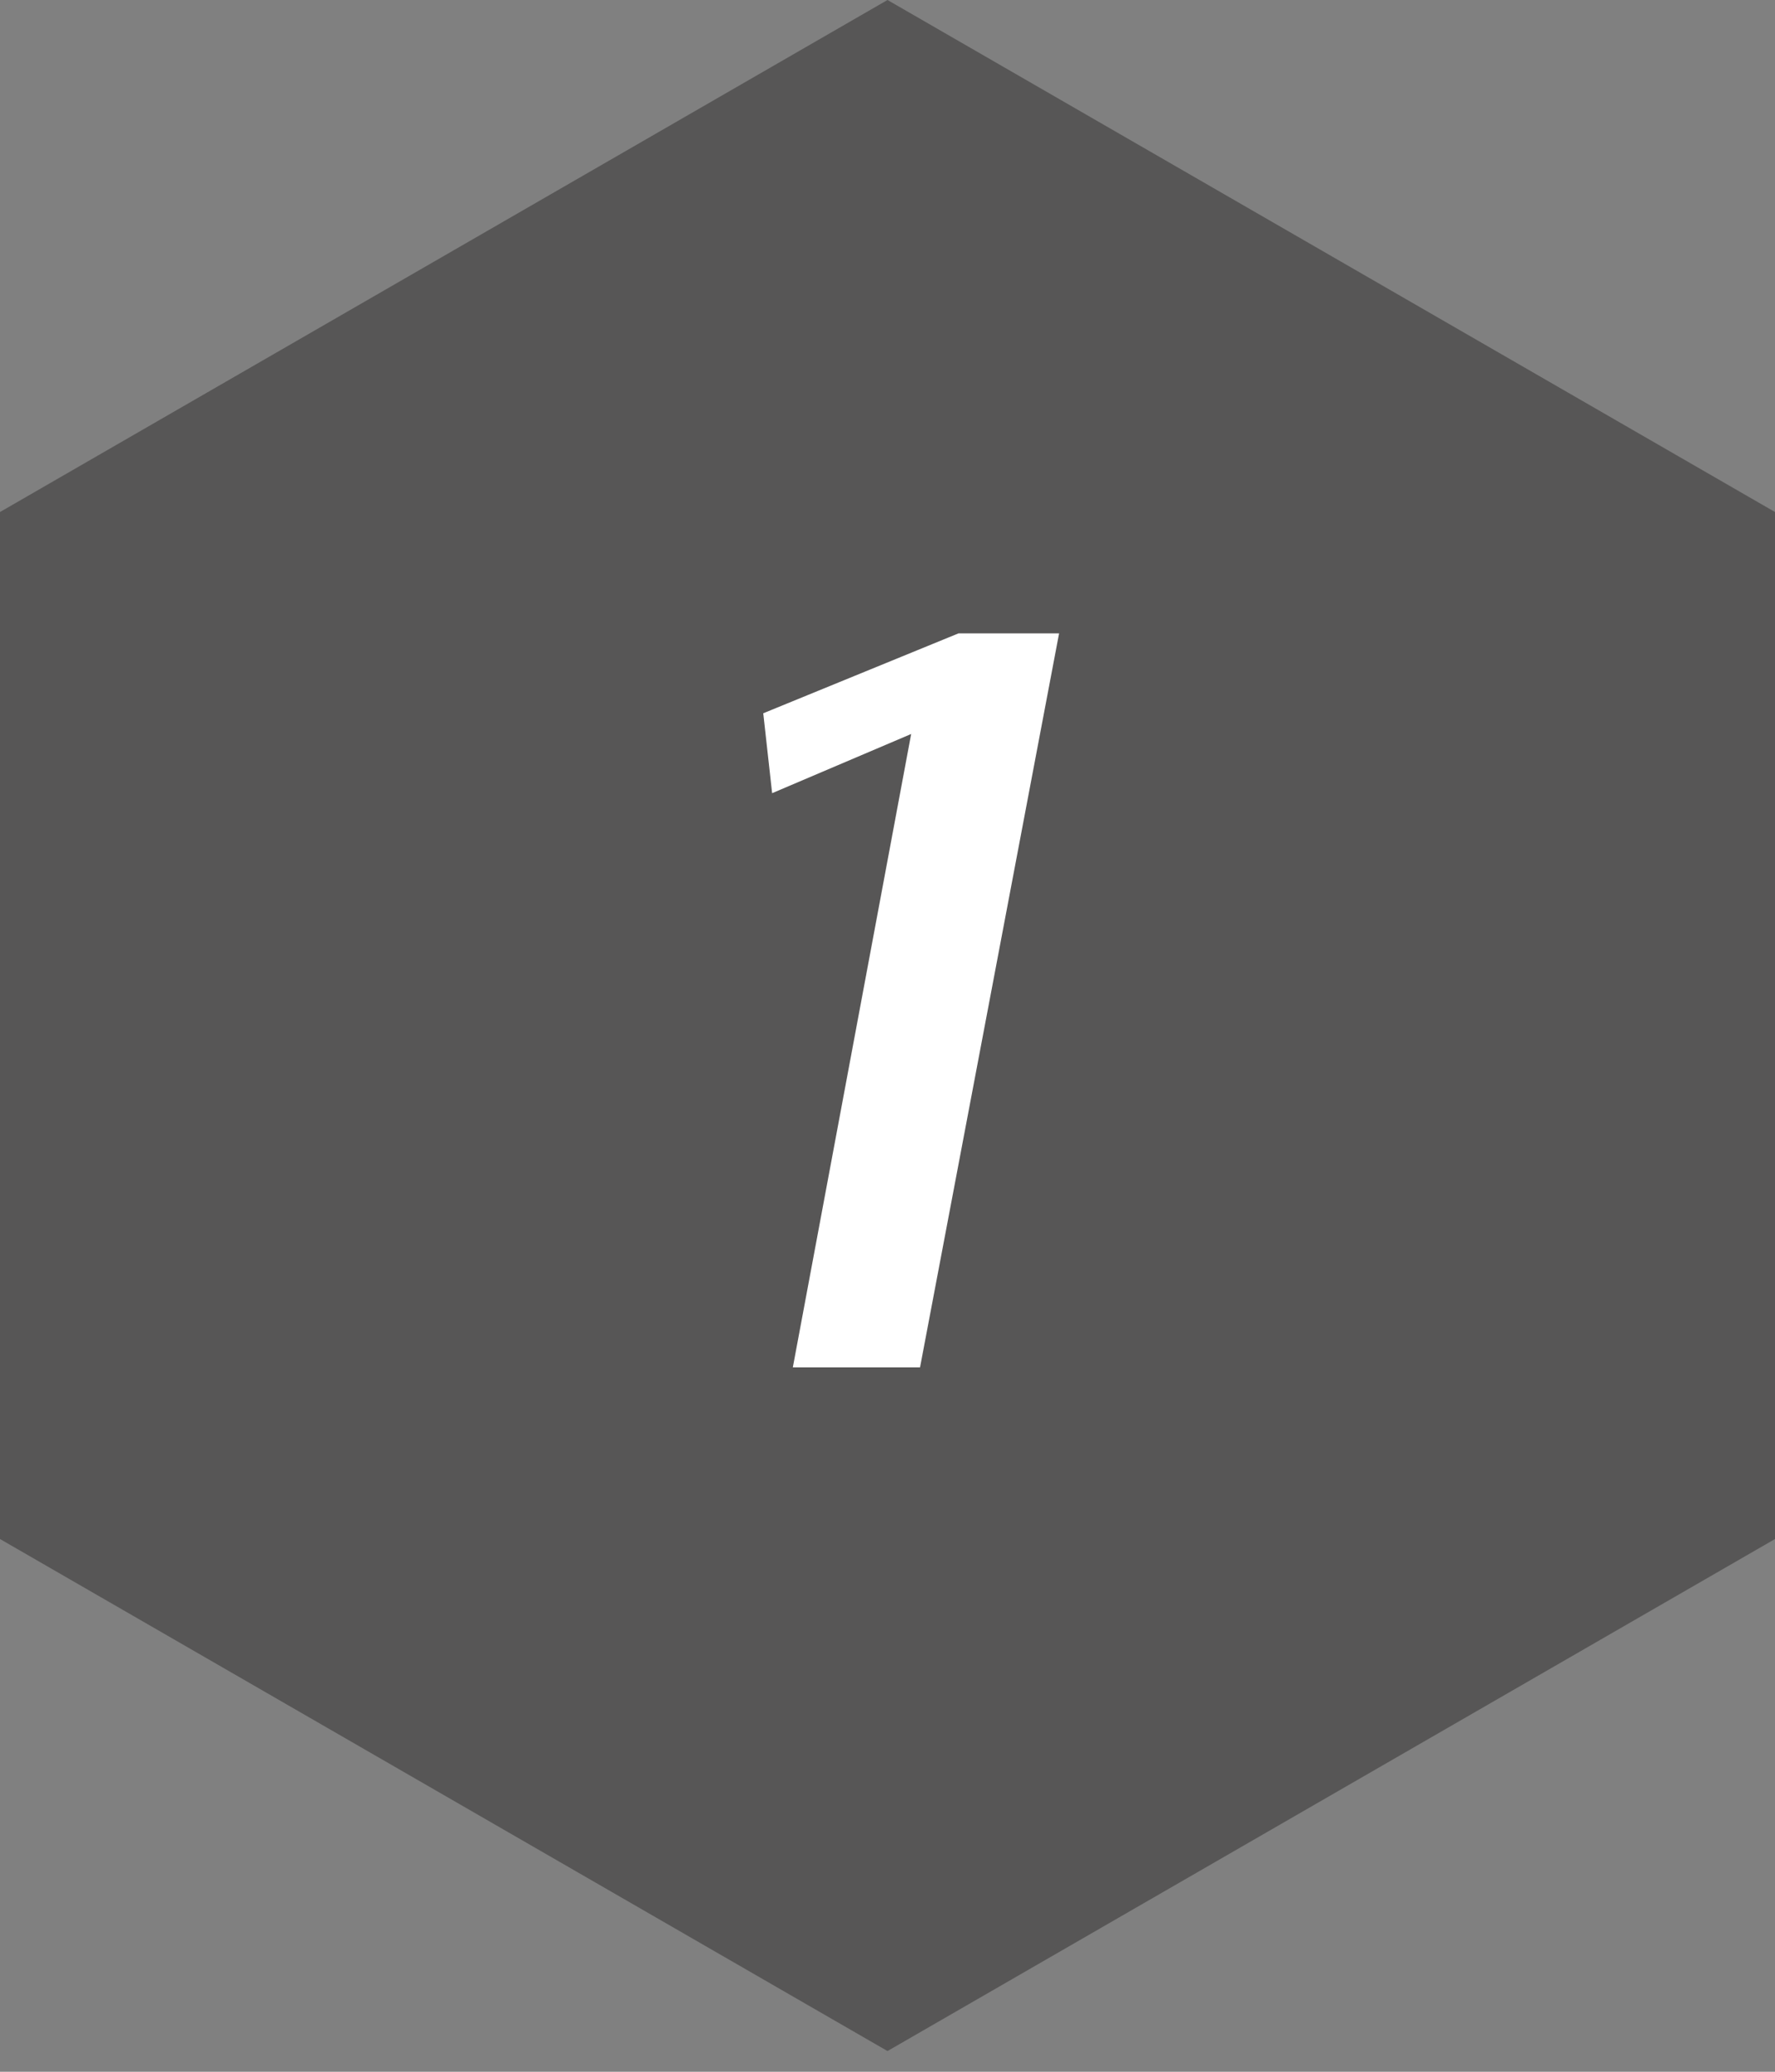 <?xml version="1.0" encoding="utf-8"?>
<!-- Generator: Adobe Illustrator 27.3.1, SVG Export Plug-In . SVG Version: 6.00 Build 0)  -->
<svg version="1.1" id="Ebene_1" xmlns="http://www.w3.org/2000/svg" xmlns:xlink="http://www.w3.org/1999/xlink" x="0px" y="0px"
	 viewBox="0 0 60 70" style="enable-background:new 0 0 60 70;" xml:space="preserve">
<rect x="0" y="0" width="60" height="70" fill="#808080" stroke="none"/>
<style type="text/css">
	.st0{fill:#FFFFFF;}
	.st1{fill:#575656;}
</style>
<line class="st0" x1="20.8" y1="25.7" x2="16.2" y2="27.6"/>
<line class="st0" x1="26.9" y1="44.6" x2="42.3" y2="25.4"/>
<g>
	<g>
		<polygon class="st1" points="0,17.3 0,52 30,69.3 60,52 60,17.3 30,0 		"/>
	</g>
	<g>
		<path class="st0" d="M31.1,46.2h-4.3l4-21.4l-4.7,2l-0.3-2.7l6.6-2.7h3.4L31.1,46.2z"/>
	</g>
</g>
</svg>

